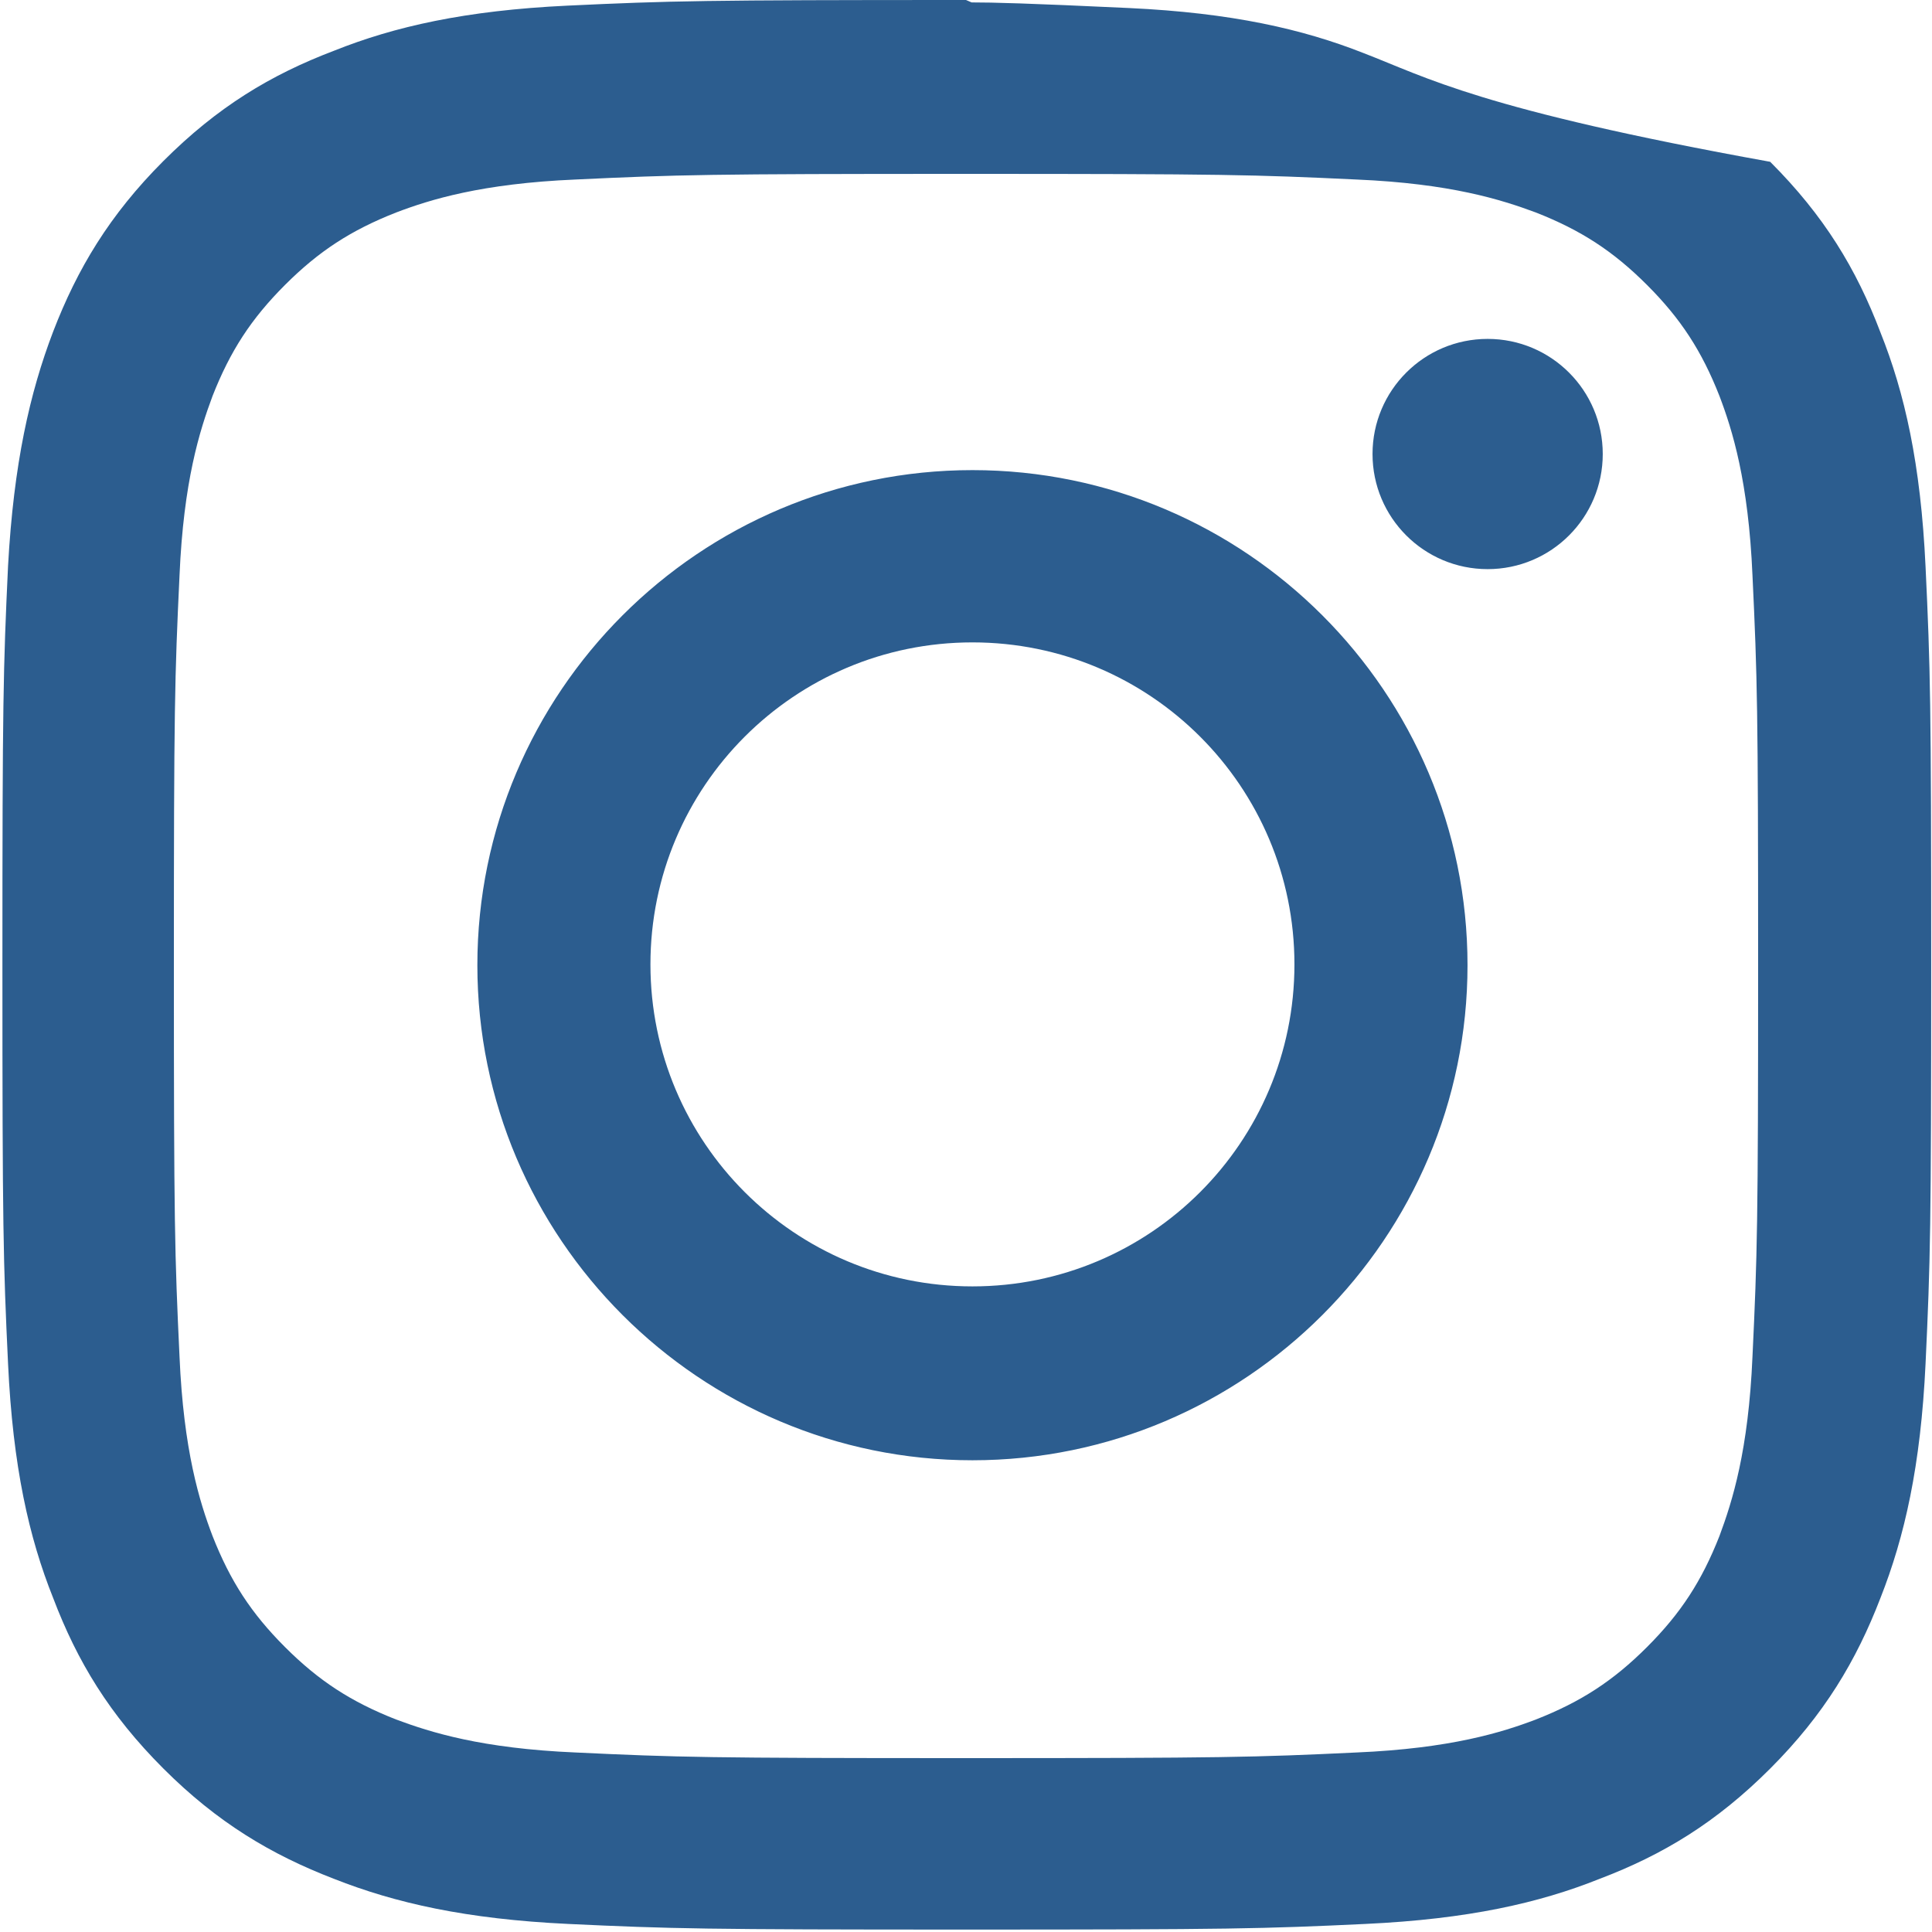 <svg width="24" height="24" viewBox="0 0 24 24" xmlns="http://www.w3.org/2000/svg">
  <!-- Instagram logo -->
  <path d="M12 2.16c3.2 0 3.58.01 4.85.07 1.17.05 1.8.25 2.23.41.56.22.96.48 1.38.9.42.42.68.82.9 1.38.16.42.36 1.06.41 2.23.06 1.27.07 1.65.07 4.85s-.01 3.58-.07 4.85c-.05 1.17-.25 1.8-.41 2.23-.22.56-.48.96-.9 1.38-.42.42-.82.68-1.38.9-.42.16-1.06.36-2.23.41-1.27.06-1.65.07-4.85.07s-3.58-.01-4.85-.07c-1.17-.05-1.8-.25-2.23-.41-.56-.22-.96-.48-1.38-.9-.42-.42-.68-.82-.9-1.38-.16-.42-.36-1.06-.41-2.23-.06-1.27-.07-1.65-.07-4.85s.01-3.58.07-4.85c.05-1.17.25-1.8.41-2.23.22-.56.48-.96.9-1.38.42-.42.82-.68 1.38-.9.42-.16 1.06-.36 2.23-.41 1.27-.06 1.65-.07 4.85-.07M12 0C8.74 0 8.33.01 7.05.07 5.78.13 4.9.33 4.15.63c-.79.3-1.45.7-2.12 1.37C1.36 2.67.96 3.34.66 4.12.37 4.88.17 5.76.1 7.03.04 8.31.03 8.72.03 11.99s.01 3.68.07 4.95c.06 1.28.26 2.16.56 2.91.3.79.7 1.45 1.37 2.12.67.67 1.34 1.07 2.12 1.37.76.3 1.64.5 2.91.56 1.28.06 1.68.07 4.95.07s3.68-.01 4.95-.07c1.28-.06 2.16-.26 2.91-.56.79-.3 1.45-.7 2.12-1.37.67-.67 1.07-1.34 1.37-2.12.3-.76.5-1.64.56-2.91.06-1.28.07-1.68.07-4.95s-.01-3.68-.07-4.95c-.06-1.28-.26-2.16-.56-2.91-.3-.79-.7-1.45-1.37-2.12C18.39 1.36 17.72.96 16.94.66c-.76-.3-1.64-.5-2.91-.56C12.75.04 12.34.03 12.07.03L12 0zm.08 5.84c-3.39 0-6.15 2.76-6.15 6.15 0 3.39 2.76 6.15 6.15 6.15 3.39 0 6.15-2.76 6.15-6.15 0-3.39-2.76-6.15-6.15-6.15zm0 10.14c-2.21 0-4-1.79-4-4s1.79-4 4-4 4 1.79 4 4-1.79 4-4 4zm6.4-11.77c-.79 0-1.43.64-1.43 1.43s.64 1.43 1.43 1.43 1.43-.64 1.43-1.43-.64-1.43-1.43-1.43z" fill="#2c5d8f"/>
</svg>
